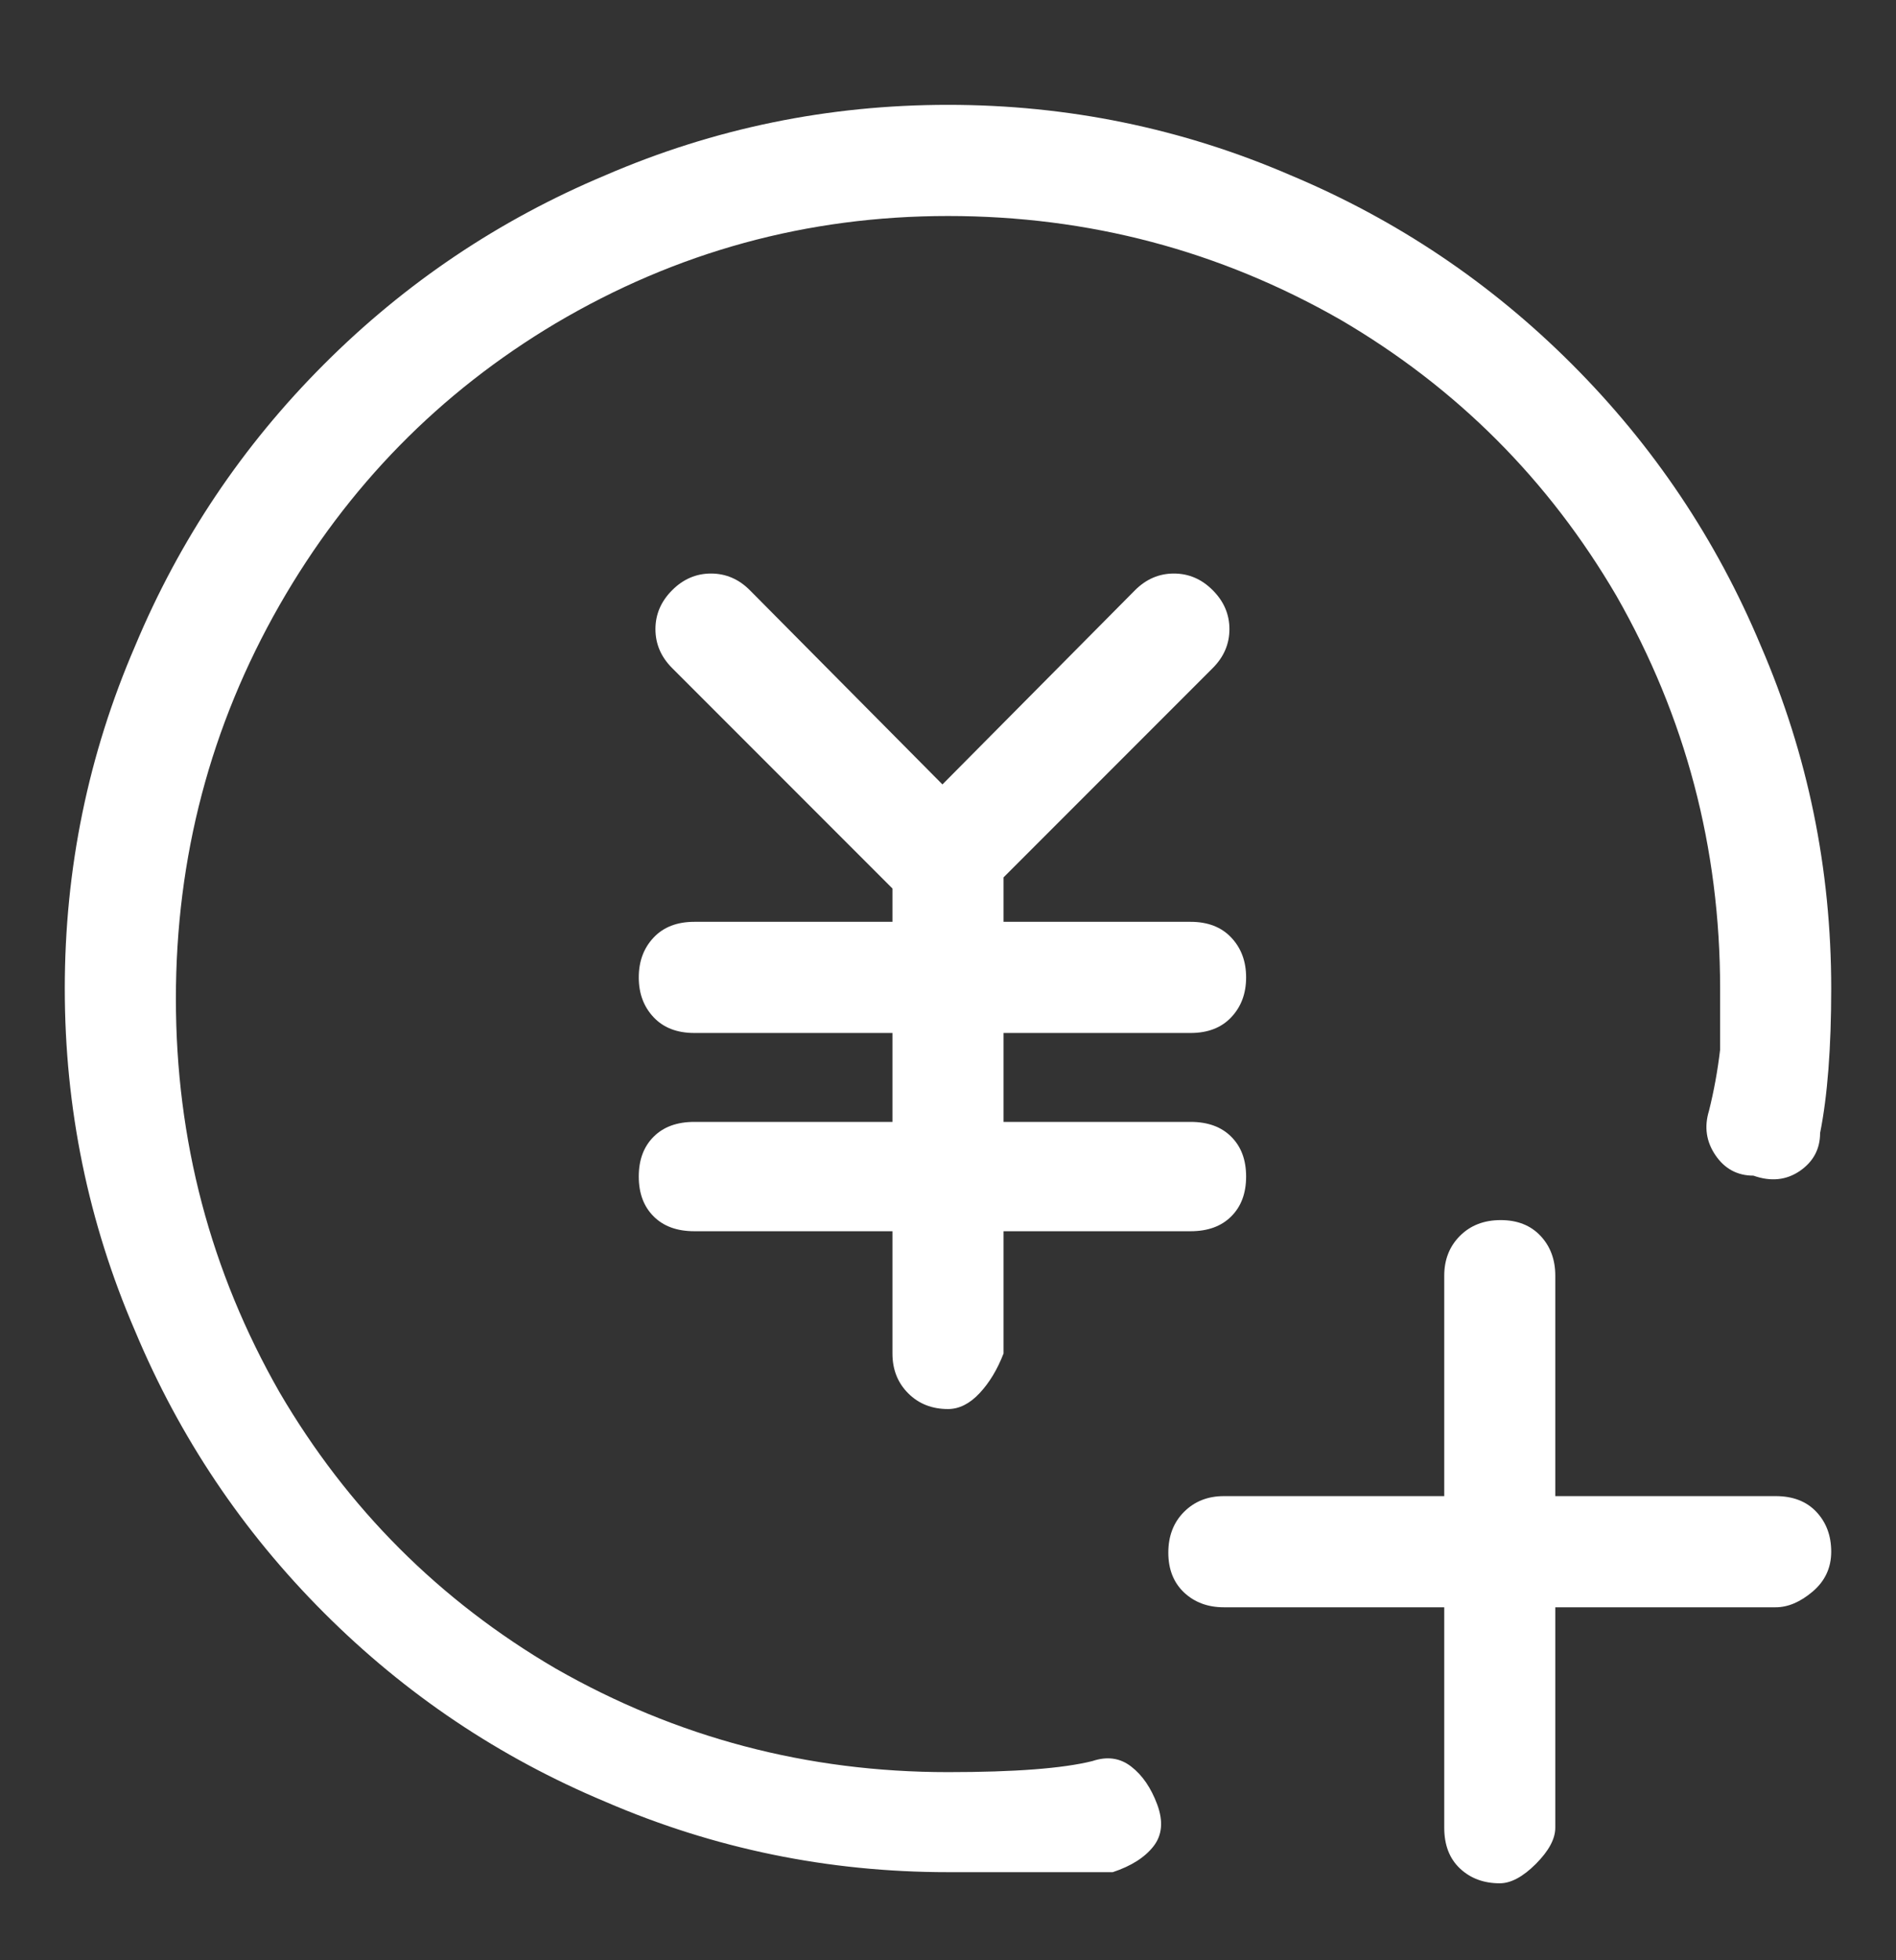 <svg width="30" height="31" viewBox="0 0 30 31" fill="none" xmlns="http://www.w3.org/2000/svg">
<rect x="0" y="0" width="30" height="31" fill="#333333" stroke="none"/>
<path d="M15 22.283C14.746 22.283 14.536 22.2 14.37 22.034C14.204 21.868 14.121 21.658 14.121 21.404V13.523C14.121 13.27 14.204 13.065 14.37 12.908C14.536 12.752 14.746 12.674 15 12.674C15.254 12.674 15.464 12.752 15.63 12.908C15.796 13.065 15.879 13.27 15.879 13.523V21.404C15.781 21.658 15.654 21.868 15.498 22.034C15.342 22.2 15.176 22.283 15 22.283ZM18.838 16.336H10.986C10.713 16.336 10.498 16.253 10.342 16.087C10.185 15.921 10.107 15.711 10.107 15.457C10.107 15.203 10.185 14.993 10.342 14.827C10.498 14.661 10.713 14.578 10.986 14.578H18.838C19.111 14.578 19.326 14.661 19.482 14.827C19.639 14.993 19.717 15.203 19.717 15.457C19.717 15.711 19.639 15.921 19.482 16.087C19.326 16.253 19.111 16.336 18.838 16.336ZM18.838 19.471H10.986C10.713 19.471 10.498 19.393 10.342 19.236C10.185 19.08 10.107 18.87 10.107 18.606C10.107 18.343 10.185 18.133 10.342 17.977C10.498 17.82 10.713 17.742 10.986 17.742H18.838C19.111 17.742 19.326 17.82 19.482 17.977C19.639 18.133 19.717 18.343 19.717 18.606C19.717 18.87 19.639 19.08 19.482 19.236C19.326 19.393 19.111 19.471 18.838 19.471ZM15 14.402C14.648 14.402 14.414 14.344 14.297 14.227L10.635 10.565C10.459 10.389 10.371 10.184 10.371 9.949C10.371 9.715 10.459 9.51 10.635 9.334C10.81 9.158 11.016 9.07 11.25 9.07C11.484 9.07 11.69 9.158 11.865 9.334L15.527 13.025C15.703 13.201 15.791 13.401 15.791 13.626C15.791 13.851 15.703 14.051 15.527 14.227C15.449 14.305 15.371 14.354 15.293 14.373C15.215 14.393 15.117 14.402 15 14.402ZM15 14.402C14.648 14.402 14.414 14.344 14.297 14.227C14.121 14.051 14.033 13.851 14.033 13.626C14.033 13.401 14.121 13.201 14.297 13.025L17.959 9.334C18.135 9.158 18.34 9.07 18.574 9.07C18.809 9.07 19.014 9.158 19.189 9.334C19.365 9.51 19.453 9.715 19.453 9.949C19.453 10.184 19.365 10.389 19.189 10.565L15.527 14.227C15.449 14.305 15.371 14.354 15.293 14.373C15.215 14.393 15.117 14.402 15 14.402ZM15 29.607C13.105 29.607 11.299 29.236 9.58 28.494C7.9 27.791 6.416 26.795 5.127 25.506C3.838 24.217 2.842 22.732 2.139 21.053C1.396 19.334 1.025 17.527 1.025 15.633C1.025 13.738 1.396 11.932 2.139 10.213C2.842 8.533 3.838 7.049 5.127 5.76C6.416 4.471 7.9 3.475 9.58 2.771C11.299 2.029 13.105 1.658 15 1.658C16.895 1.658 18.701 2.029 20.42 2.771C22.1 3.475 23.584 4.471 24.873 5.76C26.162 7.049 27.158 8.533 27.861 10.213C28.604 11.932 28.975 13.738 28.975 15.633C28.975 16.57 28.916 17.332 28.799 17.918C28.799 18.172 28.691 18.372 28.477 18.519C28.262 18.665 28.018 18.689 27.744 18.592C27.49 18.592 27.29 18.484 27.144 18.27C26.997 18.055 26.963 17.82 27.041 17.566C27.119 17.254 27.178 16.932 27.217 16.6C27.217 16.385 27.217 16.062 27.217 15.633C27.217 13.406 26.67 11.336 25.576 9.422C24.502 7.586 23.047 6.131 21.211 5.057C19.297 3.963 17.227 3.416 15 3.416C12.773 3.416 10.703 3.982 8.789 5.115C6.953 6.209 5.498 7.693 4.424 9.568C3.33 11.482 2.783 13.558 2.783 15.794C2.783 18.03 3.33 20.105 4.424 22.02C5.498 23.855 6.953 25.311 8.789 26.385C10.703 27.479 12.773 28.025 15 28.025C16.055 28.025 16.816 27.967 17.285 27.85C17.52 27.771 17.725 27.801 17.9 27.938C18.076 28.074 18.213 28.274 18.311 28.538C18.408 28.802 18.389 29.021 18.252 29.197C18.115 29.373 17.9 29.51 17.607 29.607H15ZM28.096 25.418H19.365C19.111 25.418 18.901 25.34 18.735 25.184C18.569 25.027 18.486 24.817 18.486 24.554C18.486 24.29 18.569 24.075 18.735 23.909C18.901 23.743 19.111 23.66 19.365 23.66H28.096C28.369 23.66 28.584 23.743 28.74 23.909C28.896 24.075 28.975 24.285 28.975 24.539C28.975 24.793 28.877 25.003 28.682 25.169C28.486 25.335 28.291 25.418 28.096 25.418ZM23.73 29.783C23.477 29.783 23.267 29.705 23.101 29.549C22.935 29.393 22.852 29.178 22.852 28.904V20.174C22.852 19.92 22.935 19.71 23.101 19.544C23.267 19.378 23.481 19.295 23.745 19.295C24.009 19.295 24.219 19.378 24.375 19.544C24.531 19.71 24.609 19.92 24.609 20.174V28.904C24.609 29.08 24.507 29.27 24.302 29.476C24.097 29.681 23.906 29.783 23.73 29.783Z" fill="white"/>
</svg>
